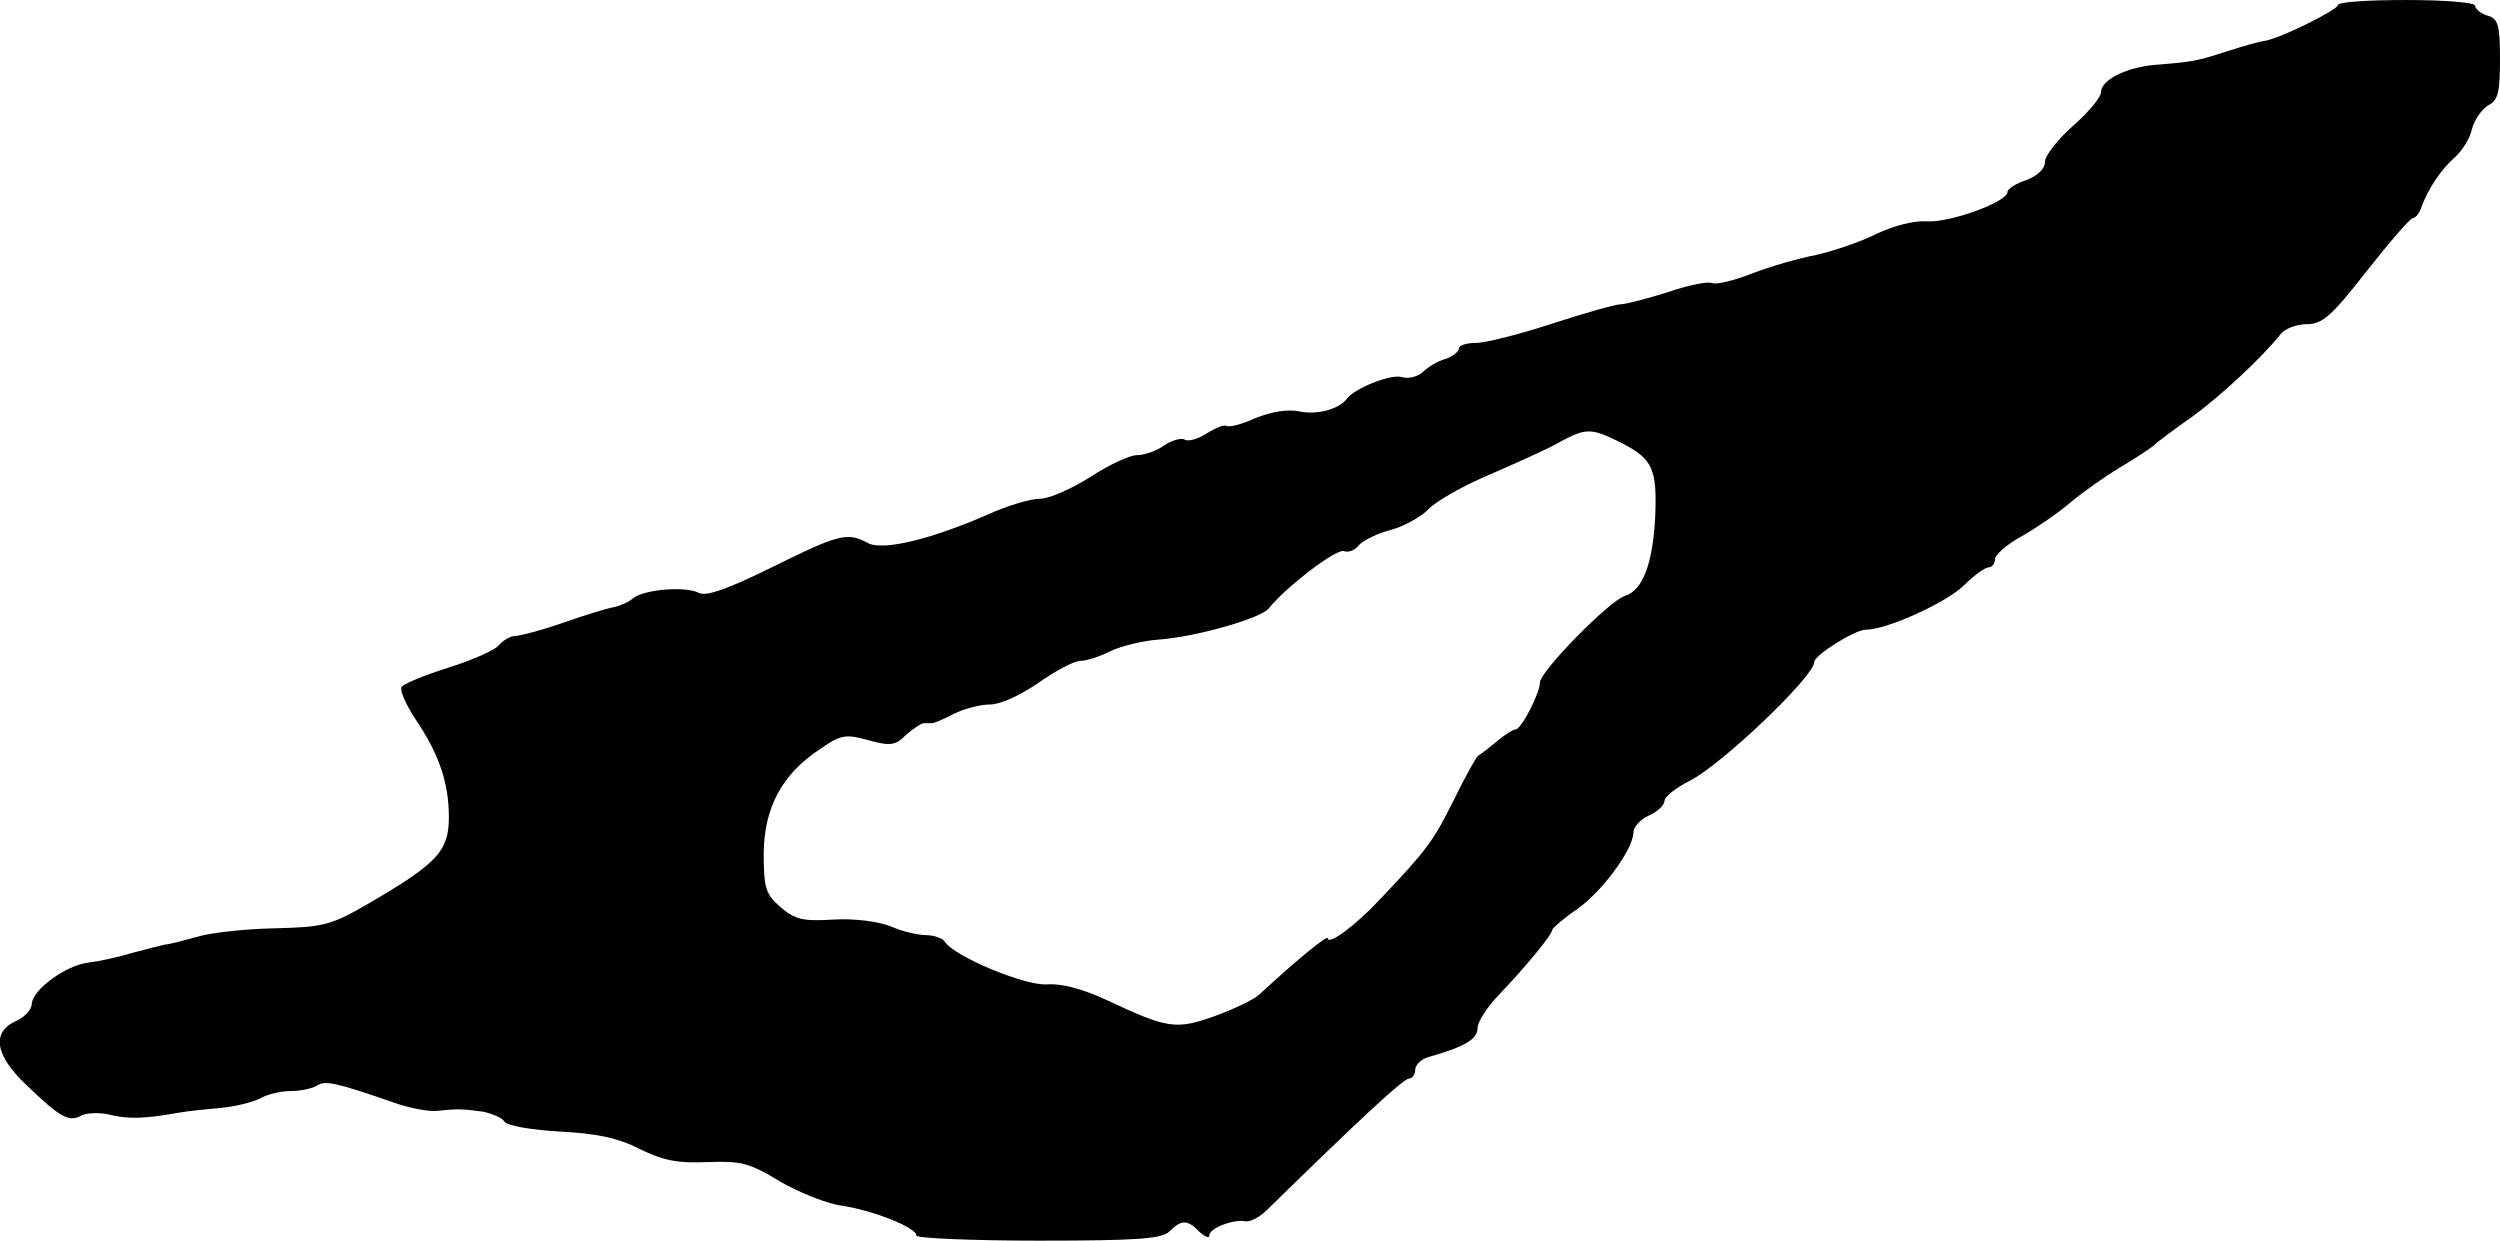 <?xml version="1.0" standalone="no"?>
<!DOCTYPE svg PUBLIC "-//W3C//DTD SVG 20010904//EN"
 "http://www.w3.org/TR/2001/REC-SVG-20010904/DTD/svg10.dtd">
<svg version="1.0" xmlns="http://www.w3.org/2000/svg"
 width="401pt" height="199pt" viewBox="0 0 401 199"
 preserveAspectRatio="xMidYMid meet">
<g transform="translate(0,199) scale(0.1,-0.1)"
fill="#000000" stroke="none">
<path d="M3750 1982 c0 -8 -97 -56 -120 -58 -8 -1 -35 -9 -60 -17 -47 -15 -51
-16 -113 -21 -46 -4 -87 -24 -87 -44 0 -8 -20 -32 -45 -54 -25 -22 -45 -48
-45 -58 0 -11 -12 -22 -30 -29 -16 -5 -30 -14 -30 -19 0 -16 -94 -50 -130 -47
-21 1 -53 -7 -82 -21 -26 -13 -69 -27 -95 -33 -27 -5 -72 -18 -101 -29 -30
-12 -59 -19 -66 -16 -7 3 -40 -4 -72 -15 -32 -10 -66 -19 -74 -19 -8 0 -58
-14 -110 -31 -52 -17 -107 -31 -122 -31 -16 0 -28 -4 -28 -9 0 -5 -10 -13 -22
-17 -12 -3 -28 -13 -36 -21 -8 -7 -22 -11 -33 -8 -17 6 -77 -18 -89 -35 -12
-16 -47 -26 -75 -20 -19 4 -45 0 -72 -11 -22 -10 -43 -15 -46 -12 -3 2 -17 -3
-31 -12 -14 -9 -30 -14 -36 -10 -5 3 -20 -1 -32 -9 -12 -9 -32 -16 -44 -16
-12 0 -46 -16 -75 -35 -30 -19 -66 -35 -81 -35 -15 0 -52 -11 -83 -25 -91 -40
-169 -59 -193 -46 -33 18 -47 14 -154 -39 -71 -35 -105 -47 -117 -41 -21 11
-88 6 -106 -9 -7 -6 -21 -12 -31 -14 -11 -2 -47 -13 -81 -25 -34 -12 -69 -21
-76 -21 -8 0 -20 -7 -27 -15 -6 -8 -43 -24 -81 -36 -38 -12 -72 -26 -75 -31
-3 -5 7 -28 22 -51 38 -56 54 -102 54 -158 0 -54 -19 -74 -125 -136 -65 -38
-76 -40 -155 -42 -47 -1 -103 -7 -125 -14 -22 -6 -44 -12 -50 -12 -5 -1 -29
-7 -51 -13 -23 -7 -55 -14 -72 -16 -36 -4 -91 -44 -91 -67 -1 -9 -12 -21 -26
-27 -39 -18 -33 -55 18 -103 53 -51 68 -60 88 -48 9 4 29 5 45 1 29 -7 54 -7
109 3 17 3 48 6 70 8 22 2 50 9 62 15 12 7 34 12 50 12 15 0 34 4 42 9 13 8
29 5 121 -27 25 -9 56 -15 70 -14 37 4 42 3 74 -1 15 -3 32 -10 35 -16 5 -7
42 -13 88 -16 60 -3 94 -10 129 -28 39 -19 62 -23 109 -21 53 2 67 -1 116 -31
31 -18 76 -36 100 -39 51 -8 119 -35 119 -48 0 -4 88 -8 196 -8 160 0 198 3
210 15 19 19 29 19 48 -1 9 -8 16 -11 16 -5 0 11 39 26 58 22 8 -1 23 7 35 19
144 141 218 210 227 210 5 0 10 6 10 14 0 8 10 18 23 21 56 16 77 28 77 46 0
10 15 33 33 52 44 46 87 98 87 106 1 3 18 18 40 33 40 28 90 96 90 123 0 8 11
21 25 27 14 6 25 17 25 24 0 6 19 21 41 32 51 26 199 167 199 190 0 11 65 52
83 52 33 0 126 42 156 70 17 17 35 30 41 30 5 0 10 6 10 13 0 7 19 24 43 37
23 13 58 37 78 54 20 17 56 42 79 56 24 14 48 30 54 35 6 6 33 26 60 45 46 33
114 96 144 134 7 9 26 16 42 16 25 0 40 13 96 85 37 47 70 85 74 85 4 0 11 8
14 18 11 30 32 61 54 80 11 10 24 30 27 45 4 15 16 32 26 38 16 8 19 21 19 74
0 55 -3 65 -20 70 -11 3 -20 11 -20 16 0 5 -49 9 -110 9 -60 0 -110 -3 -110
-8z m-1150 -702 c51 -26 58 -42 55 -118 -4 -77 -20 -119 -49 -128 -25 -8 -136
-121 -136 -139 0 -17 -30 -75 -39 -75 -4 0 -18 -9 -30 -19 -13 -11 -26 -21
-30 -23 -3 -2 -21 -34 -39 -71 -33 -66 -42 -79 -119 -160 -38 -41 -83 -74 -83
-62 0 6 -46 -31 -111 -91 -9 -8 -41 -23 -71 -34 -62 -22 -75 -20 -173 26 -39
18 -73 27 -96 25 -36 -2 -149 45 -164 69 -3 5 -17 10 -29 10 -13 0 -39 6 -57
14 -20 8 -58 13 -92 11 -49 -3 -62 0 -85 20 -24 21 -27 30 -27 87 1 73 29 126
91 167 32 22 40 24 76 14 36 -10 44 -9 61 8 12 10 24 19 29 19 4 0 10 0 13 0
3 0 18 6 35 15 16 8 42 15 58 15 17 0 49 15 78 35 27 19 57 35 67 35 10 0 31
7 47 15 16 8 51 17 77 19 60 4 165 34 178 50 27 34 109 97 121 92 7 -3 18 2
24 10 7 7 30 19 51 24 21 6 49 21 61 34 13 13 57 38 98 55 41 18 91 40 110 51
44 24 52 24 100 0z"/>
</g>
</svg>
